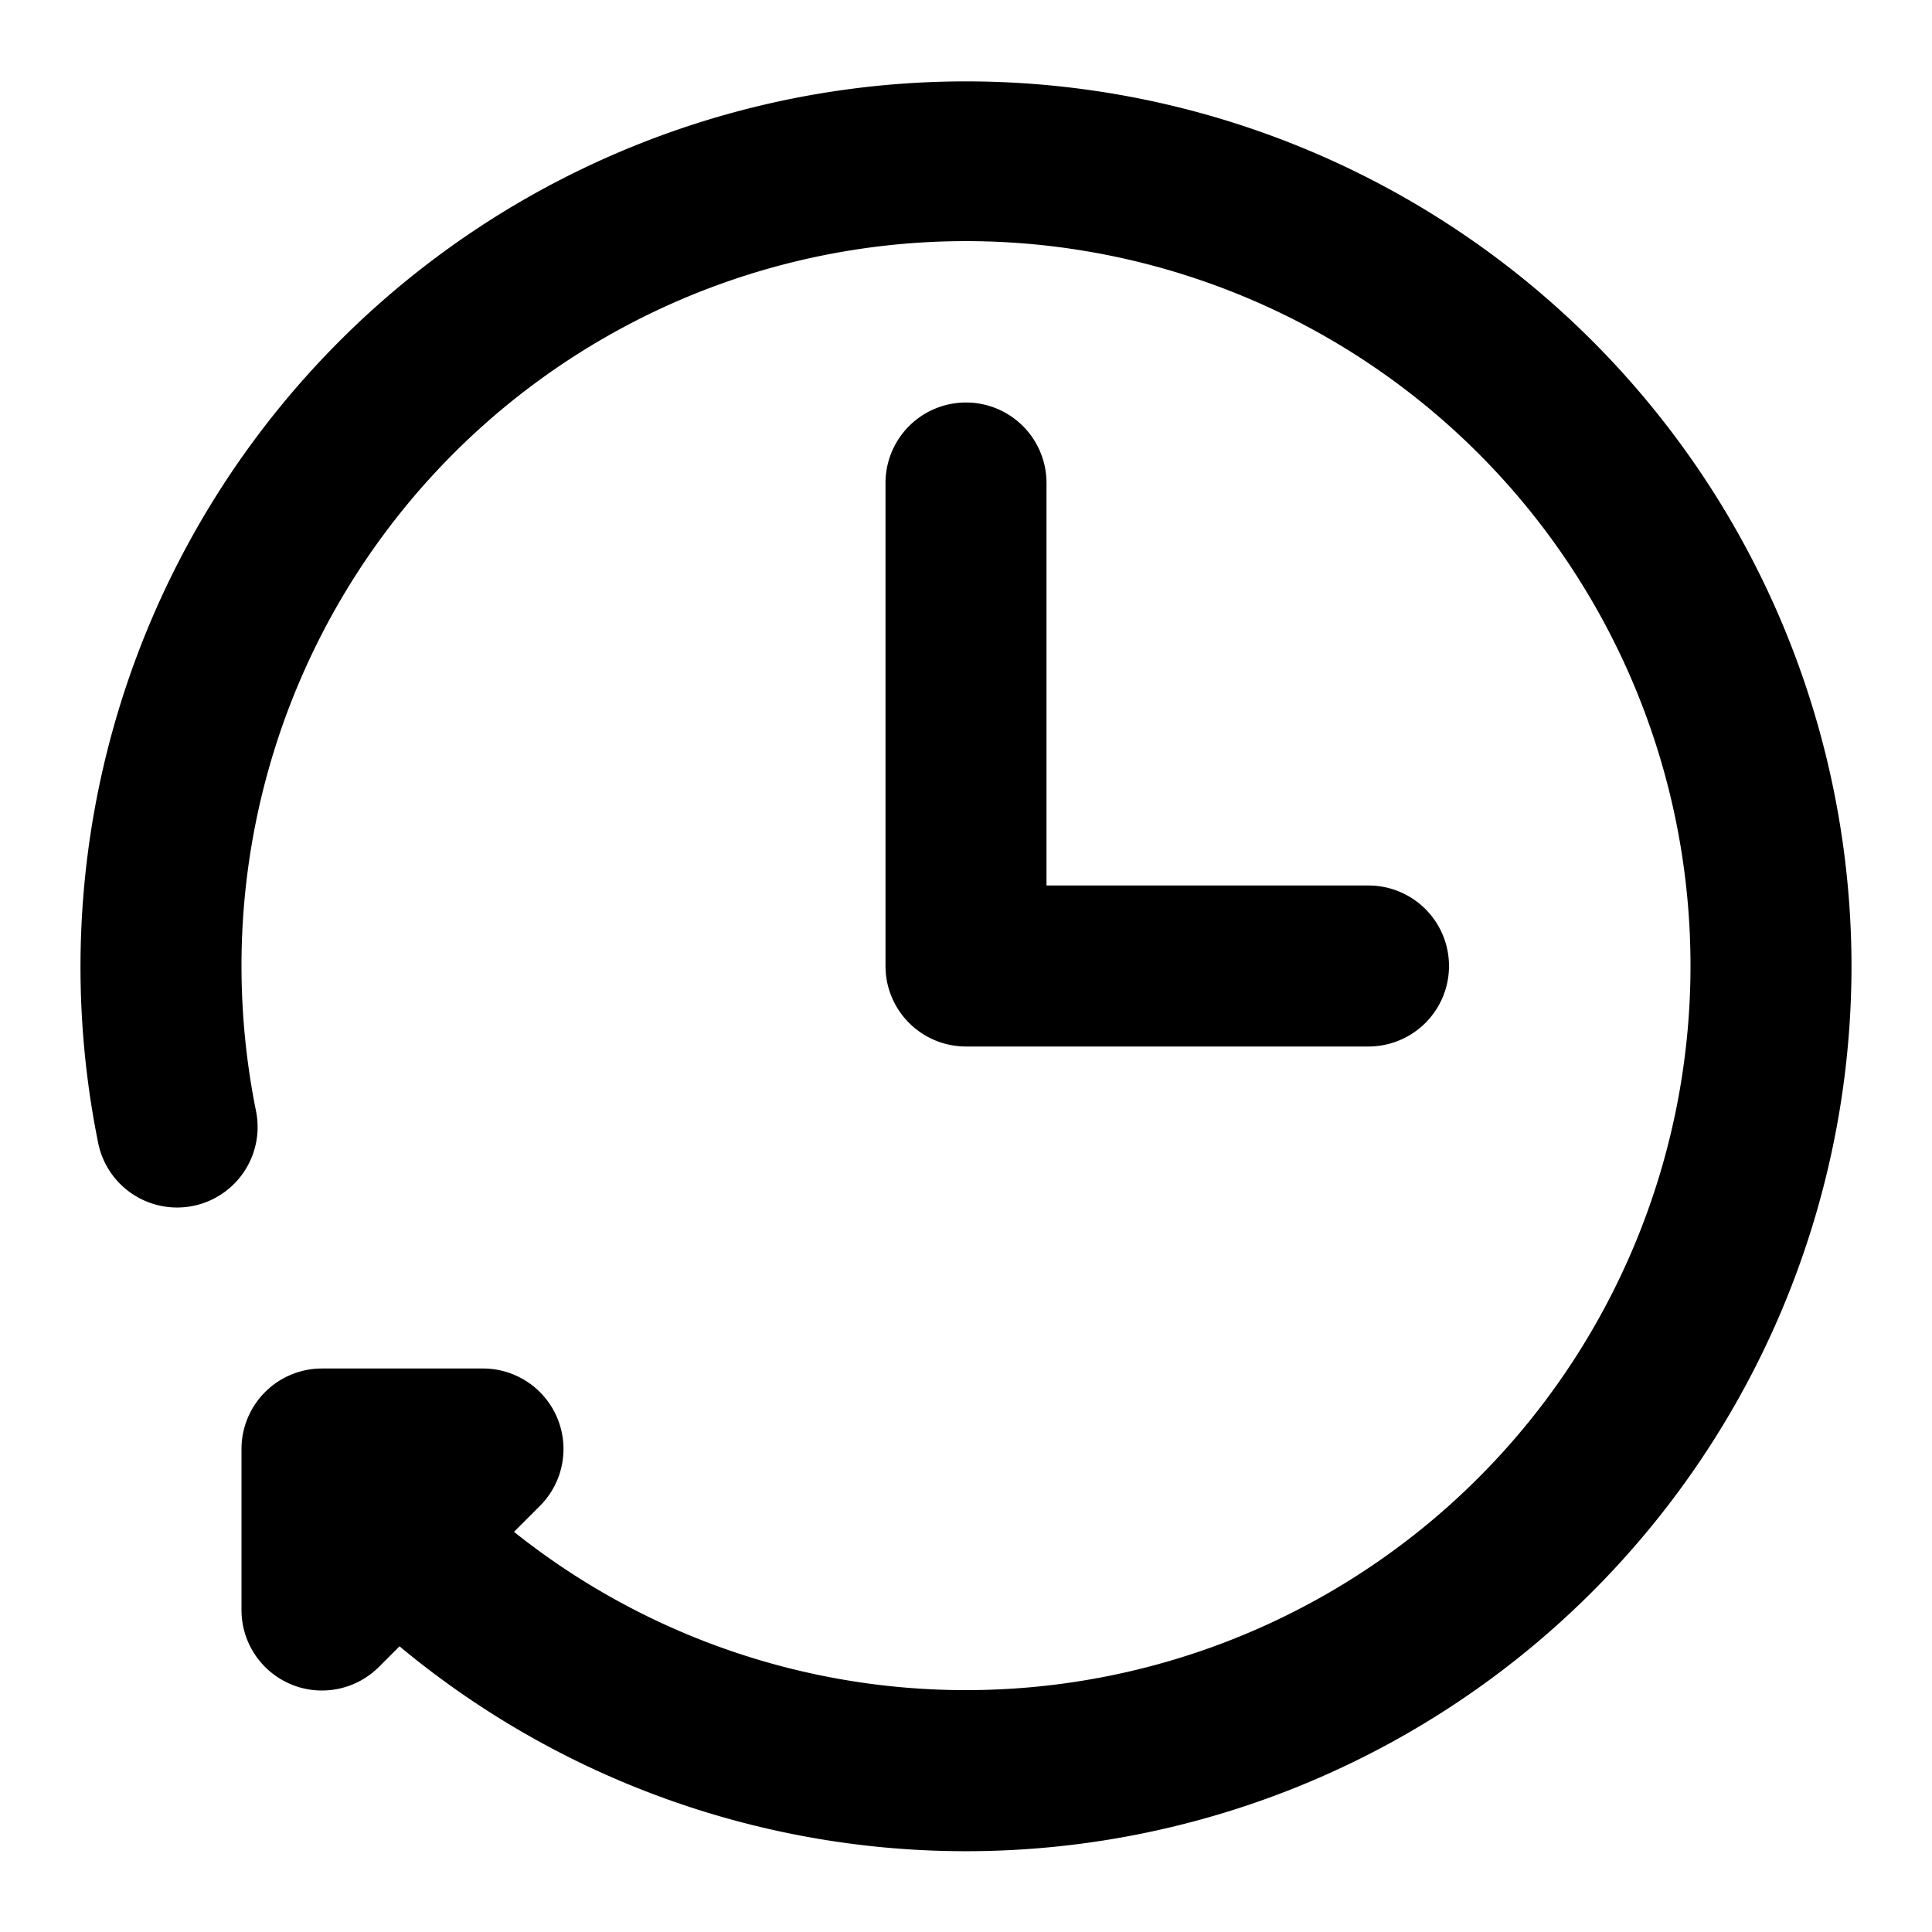 <?xml version="1.0" encoding="utf-8"?><!-- Uploaded to: SVG Repo, www.svgrepo.com, Generator: SVG Repo Mixer Tools -->
<svg fill="#000000" width="800px" height="800px" viewBox="0 0 24 24" xmlns="http://www.w3.org/2000/svg"><path d="M23,12A11,11,0,0,1,4.963,20.451l-.256.256A1,1,0,0,1,4,21a.987.987,0,0,1-.383-.076A1,1,0,0,1,3,20V18a1,1,0,0,1,1-1H6a1,1,0,0,1,.707,1.707l-.322.322A9,9,0,1,0,3,12a9.107,9.107,0,0,0,.18,1.8,1,1,0,0,1-1.96.4A11,11,0,1,1,23,12ZM12,5a1,1,0,0,0-1,1v6a1,1,0,0,0,1,1h5a1,1,0,0,0,0-2H13V6A1,1,0,0,0,12,5Z"/></svg>
